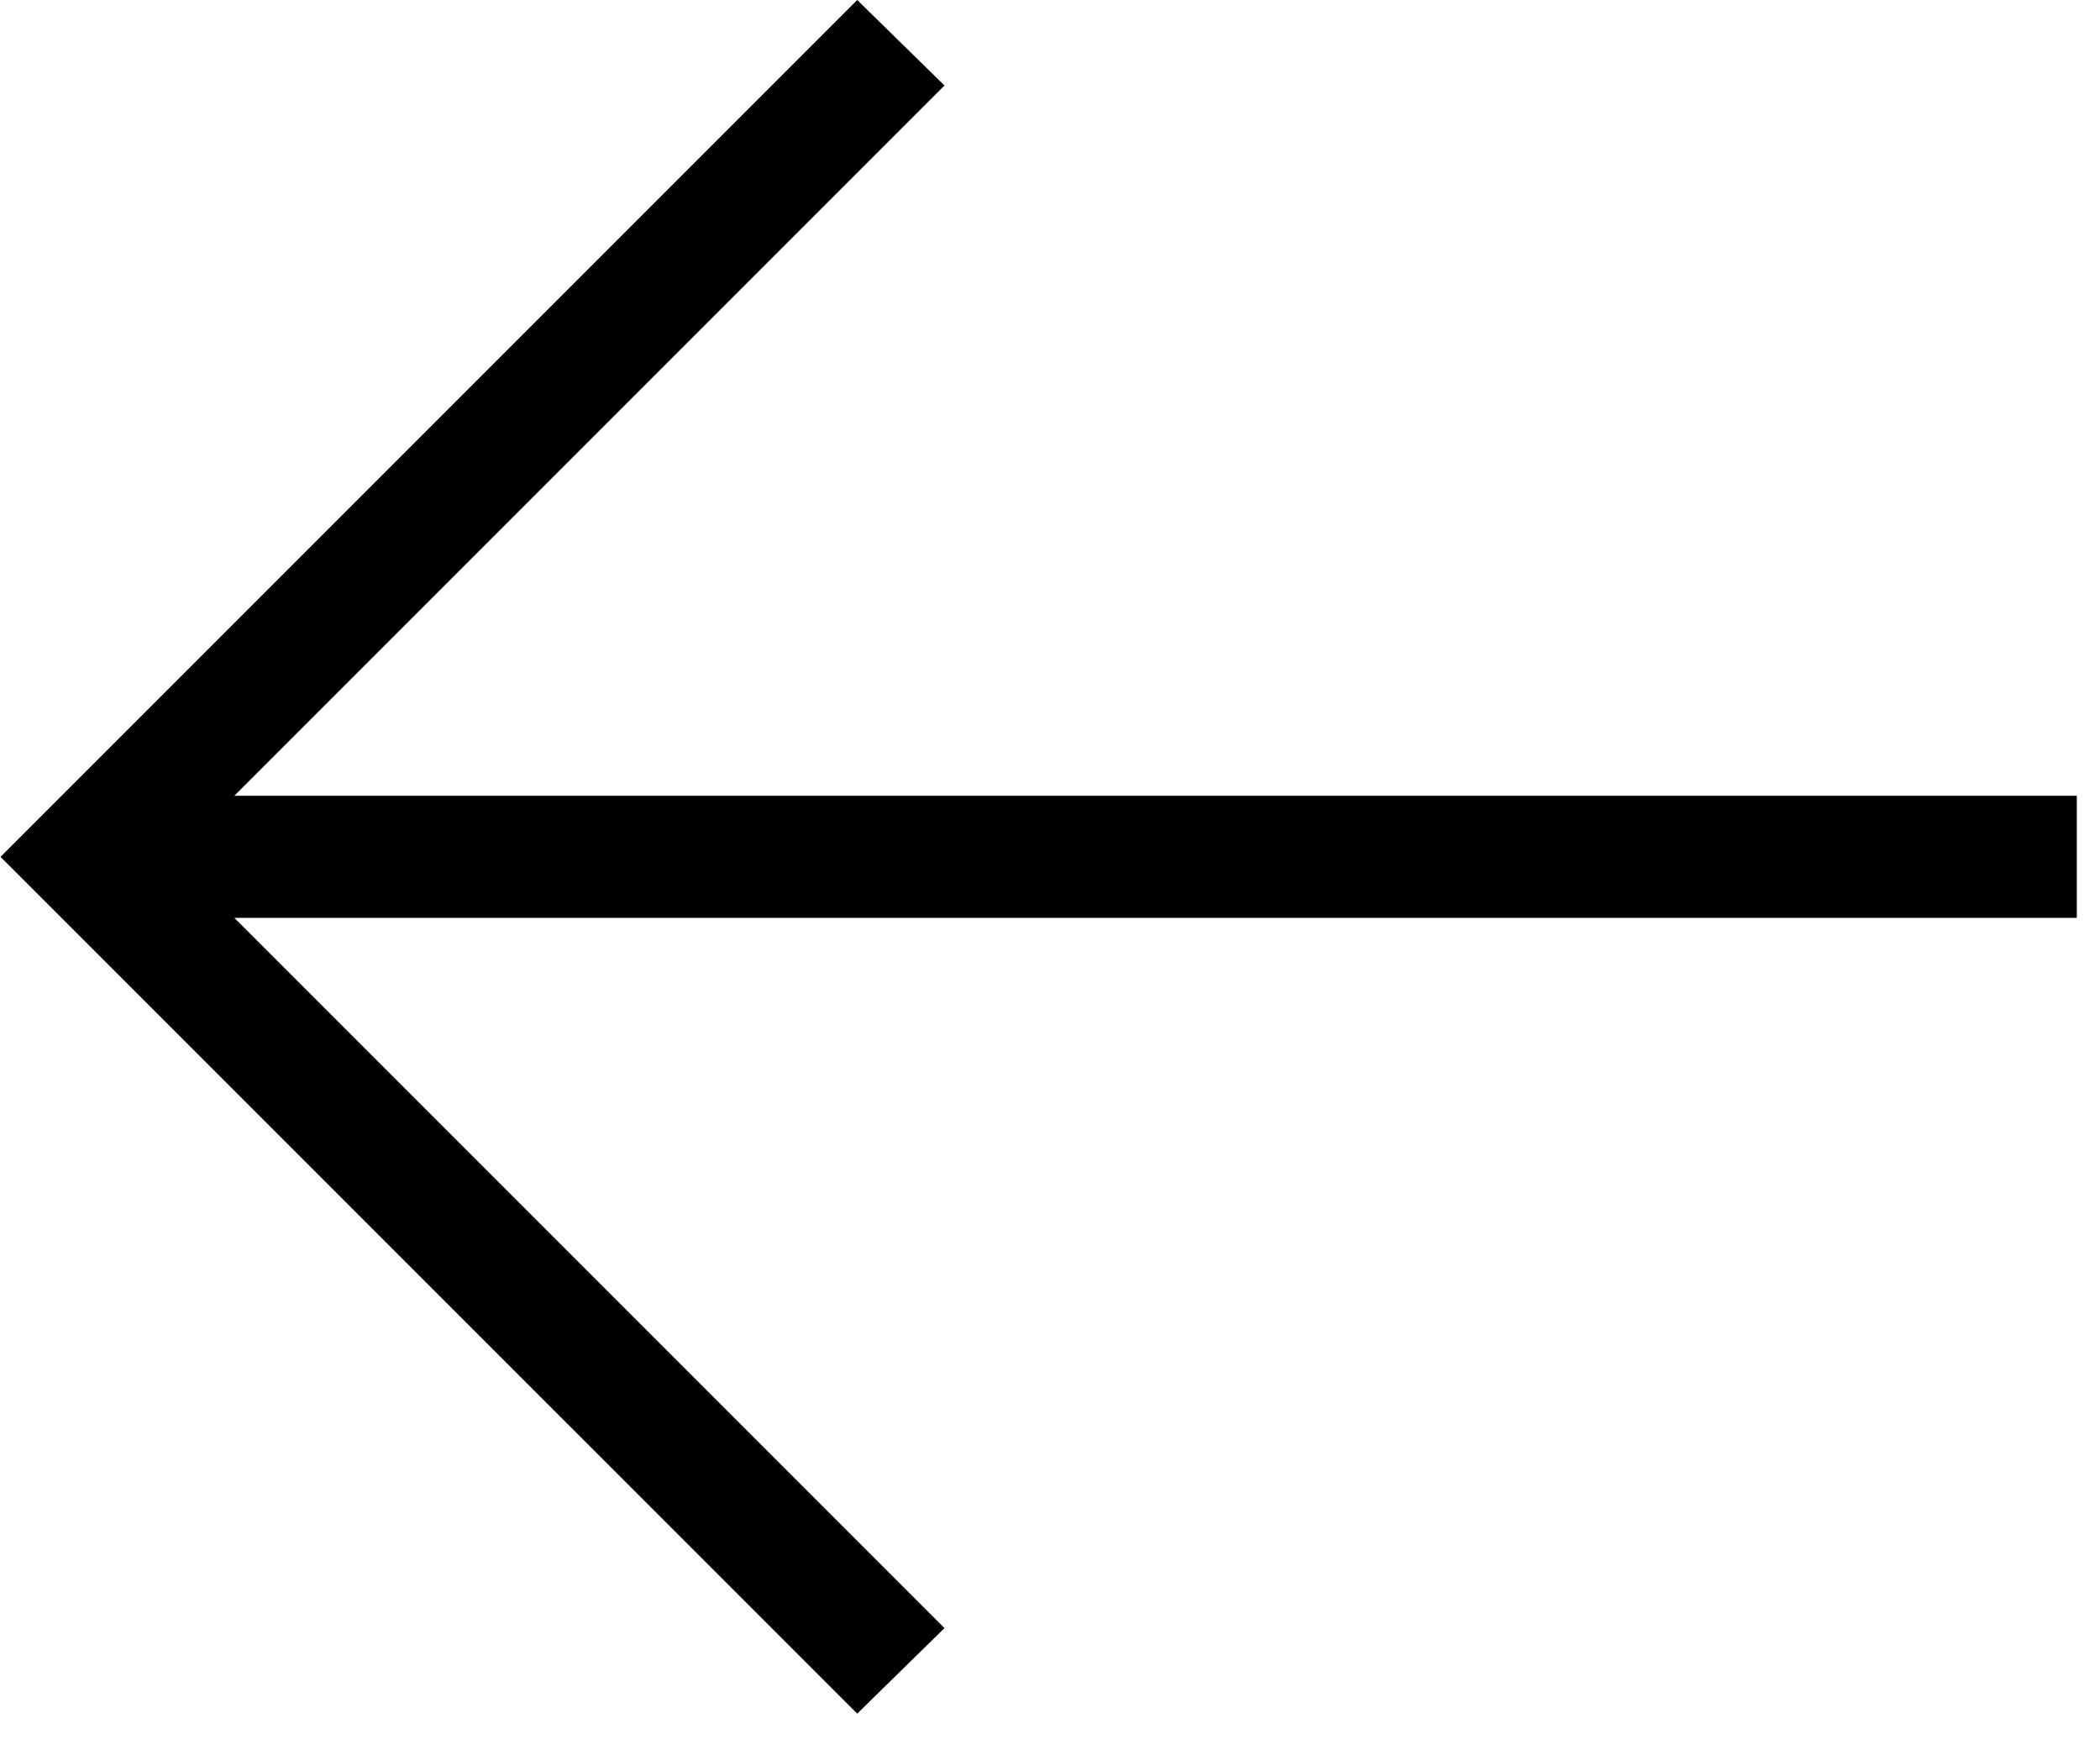 <svg width="24" height="20" viewBox="0 0 24 20" fill="none" xmlns="http://www.w3.org/2000/svg">
<g clip-path="url(#clip0_50_90)">
<path d="M9.797 19.581L10.794 18.604L2.678 10.488H23.735V9.093H2.678L10.794 0.977L9.797 0L0.006 9.791L9.797 19.581Z" fill="black"/>
</g>
<defs>
<clipPath id="clip0_50_90">
<rect width="23.729" height="19.581" fill="white" transform="translate(0.006)"/>
</clipPath>
</defs>
</svg>
